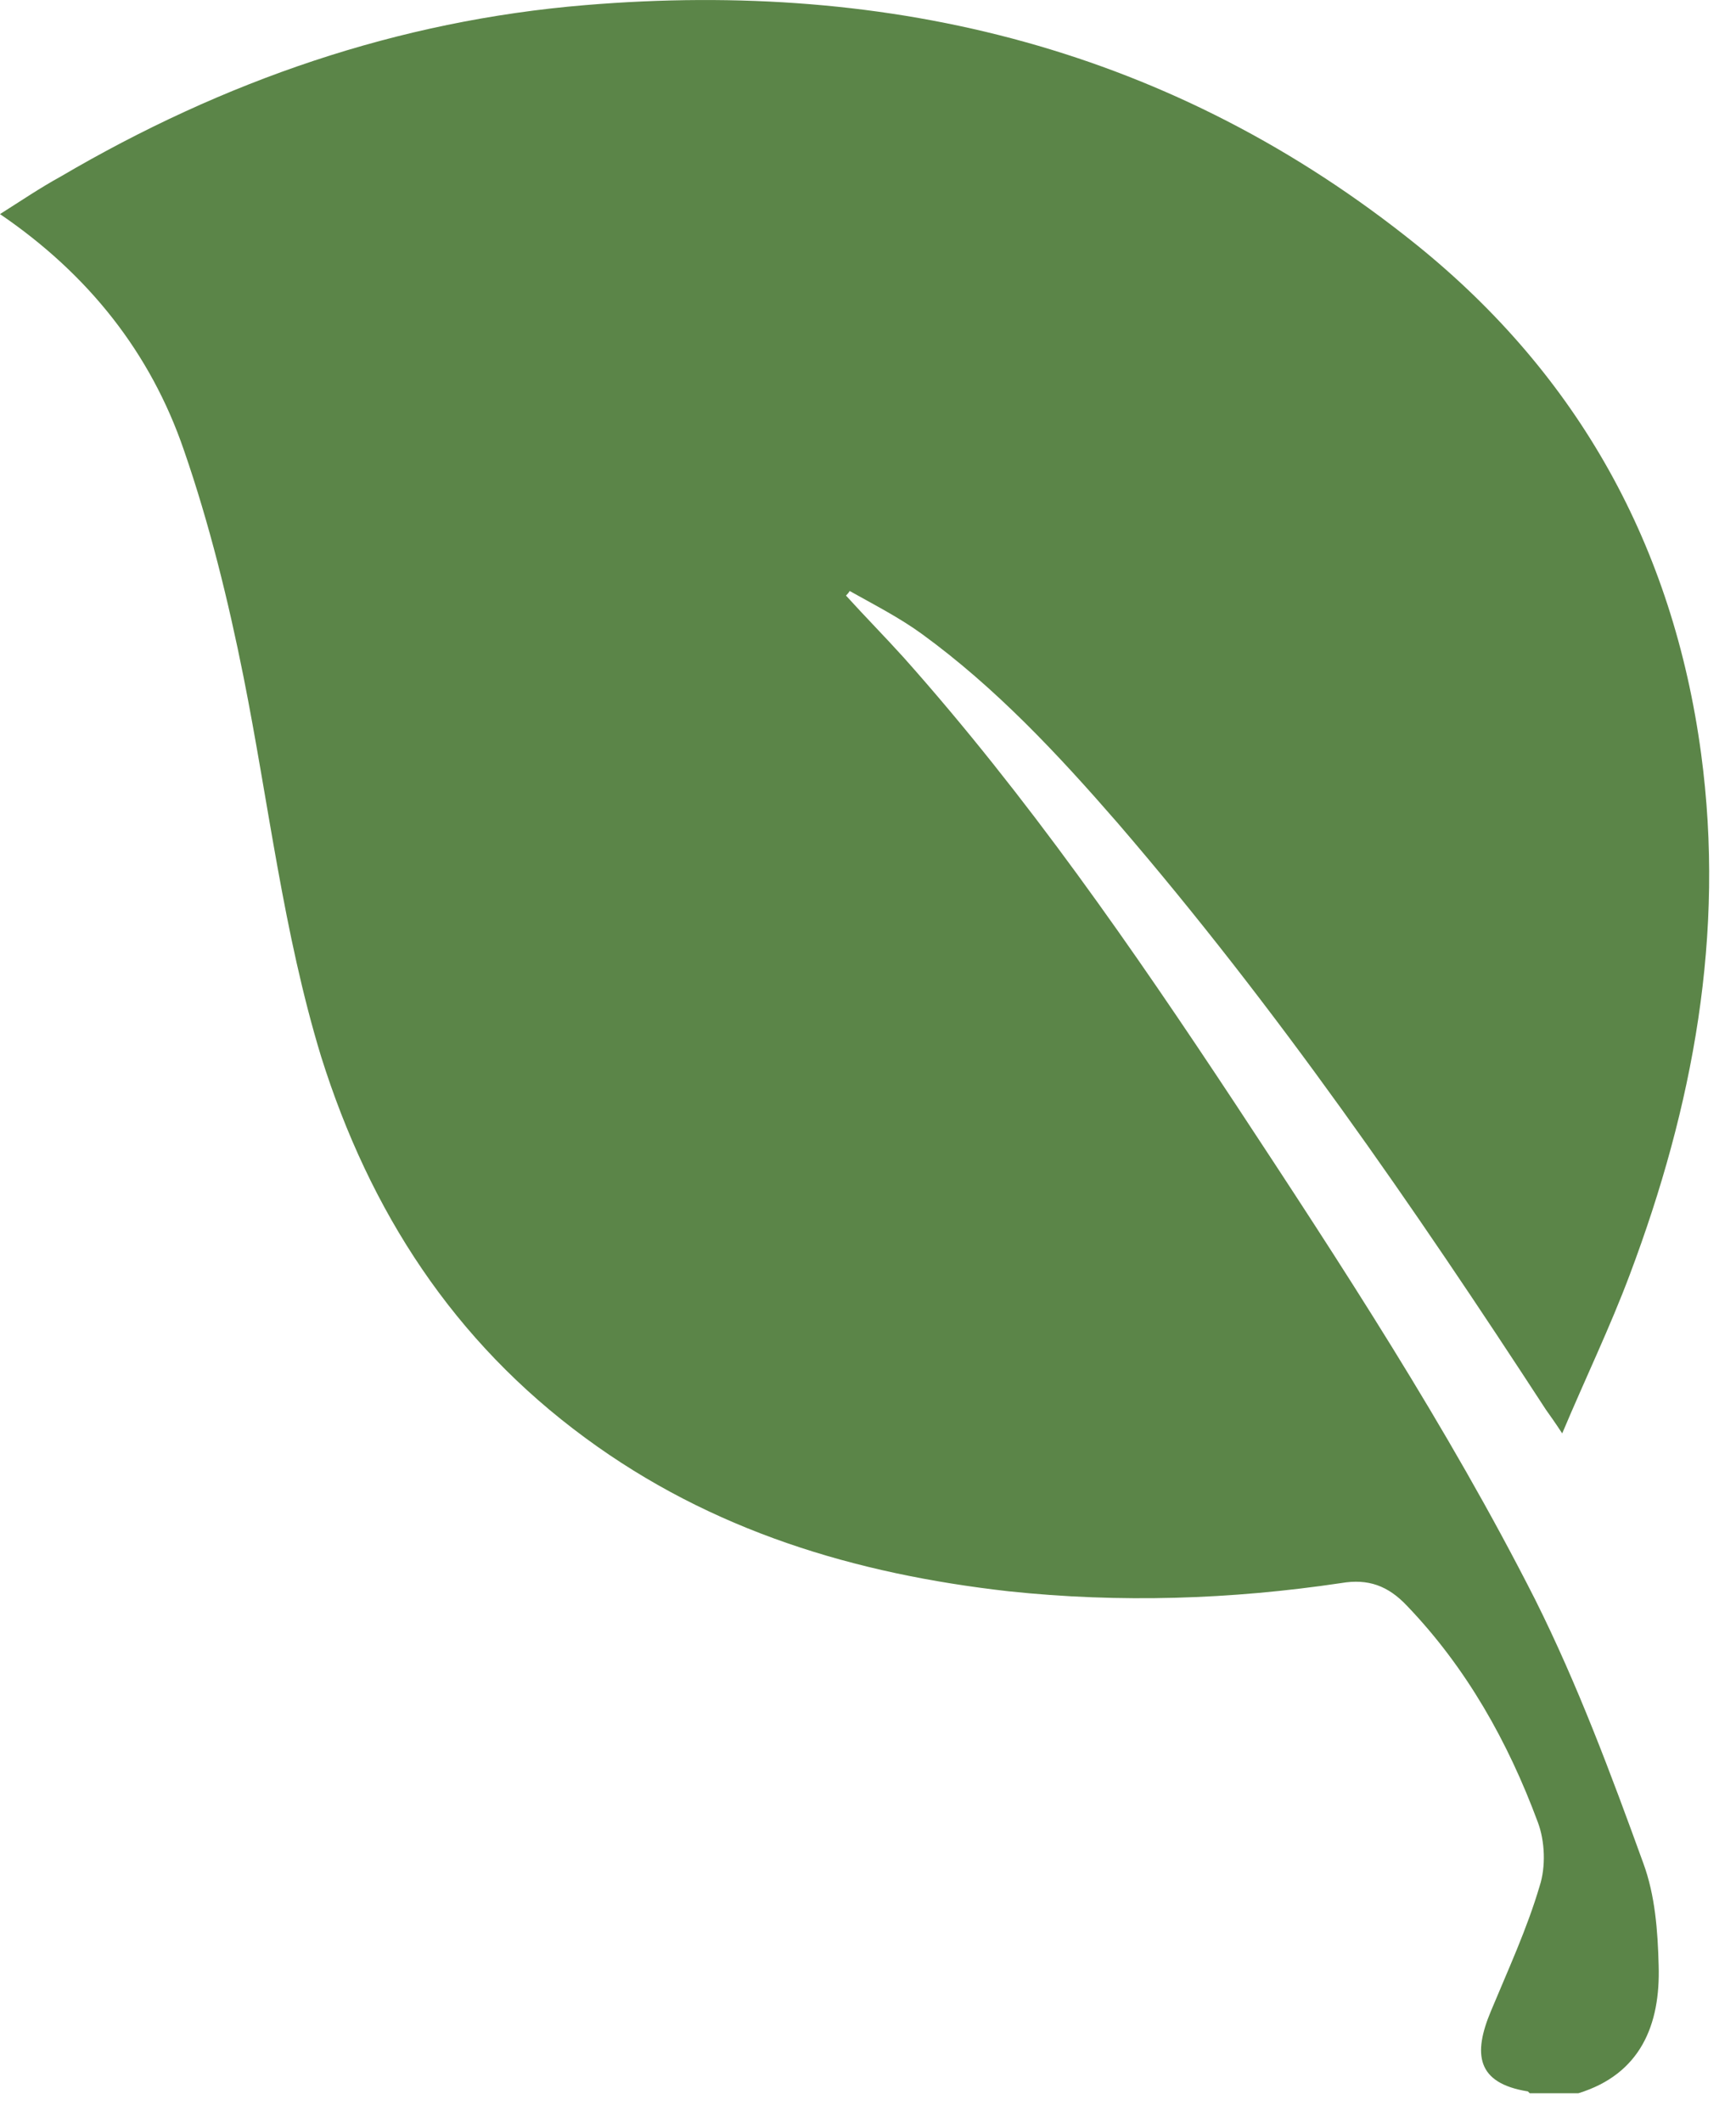 <svg width="18" height="22" viewBox="0 0 18 22" fill="none" xmlns="http://www.w3.org/2000/svg">
<path d="M15.87 21.714C15.87 21.714 15.852 21.695 15.842 21.686C15.309 21.601 15.272 21.298 15.459 20.853C15.636 20.427 15.833 20.001 15.964 19.557C16.029 19.358 16.02 19.093 15.945 18.894C15.636 18.061 15.206 17.295 14.589 16.651C14.393 16.443 14.187 16.367 13.906 16.415C12.765 16.585 11.615 16.623 10.456 16.5C8.866 16.32 7.379 15.875 6.069 14.91C4.704 13.907 3.834 12.563 3.329 10.954C2.937 9.667 2.787 8.333 2.525 7.018C2.366 6.223 2.17 5.428 1.908 4.671C1.562 3.658 0.916 2.844 0 2.22C0.224 2.078 0.421 1.945 0.627 1.832C2.319 0.838 4.124 0.214 6.069 0.053C9.249 -0.212 12.167 0.507 14.692 2.542C16.366 3.895 17.348 5.664 17.638 7.813C17.89 9.686 17.554 11.475 16.899 13.216C16.693 13.765 16.441 14.286 16.198 14.863C16.123 14.749 16.076 14.683 16.029 14.617C14.655 12.507 13.233 10.444 11.587 8.532C10.97 7.822 10.325 7.131 9.558 6.573C9.324 6.403 9.062 6.27 8.81 6.128C8.8 6.147 8.781 6.166 8.772 6.176C8.969 6.393 9.174 6.601 9.371 6.819C10.652 8.257 11.746 9.838 12.803 11.437C13.906 13.112 15.01 14.797 15.917 16.585C16.357 17.465 16.703 18.393 17.039 19.32C17.161 19.651 17.189 20.02 17.198 20.38C17.217 20.995 17.011 21.506 16.366 21.705H15.861L15.87 21.714Z" fill="#5B8548"/>
</svg>

